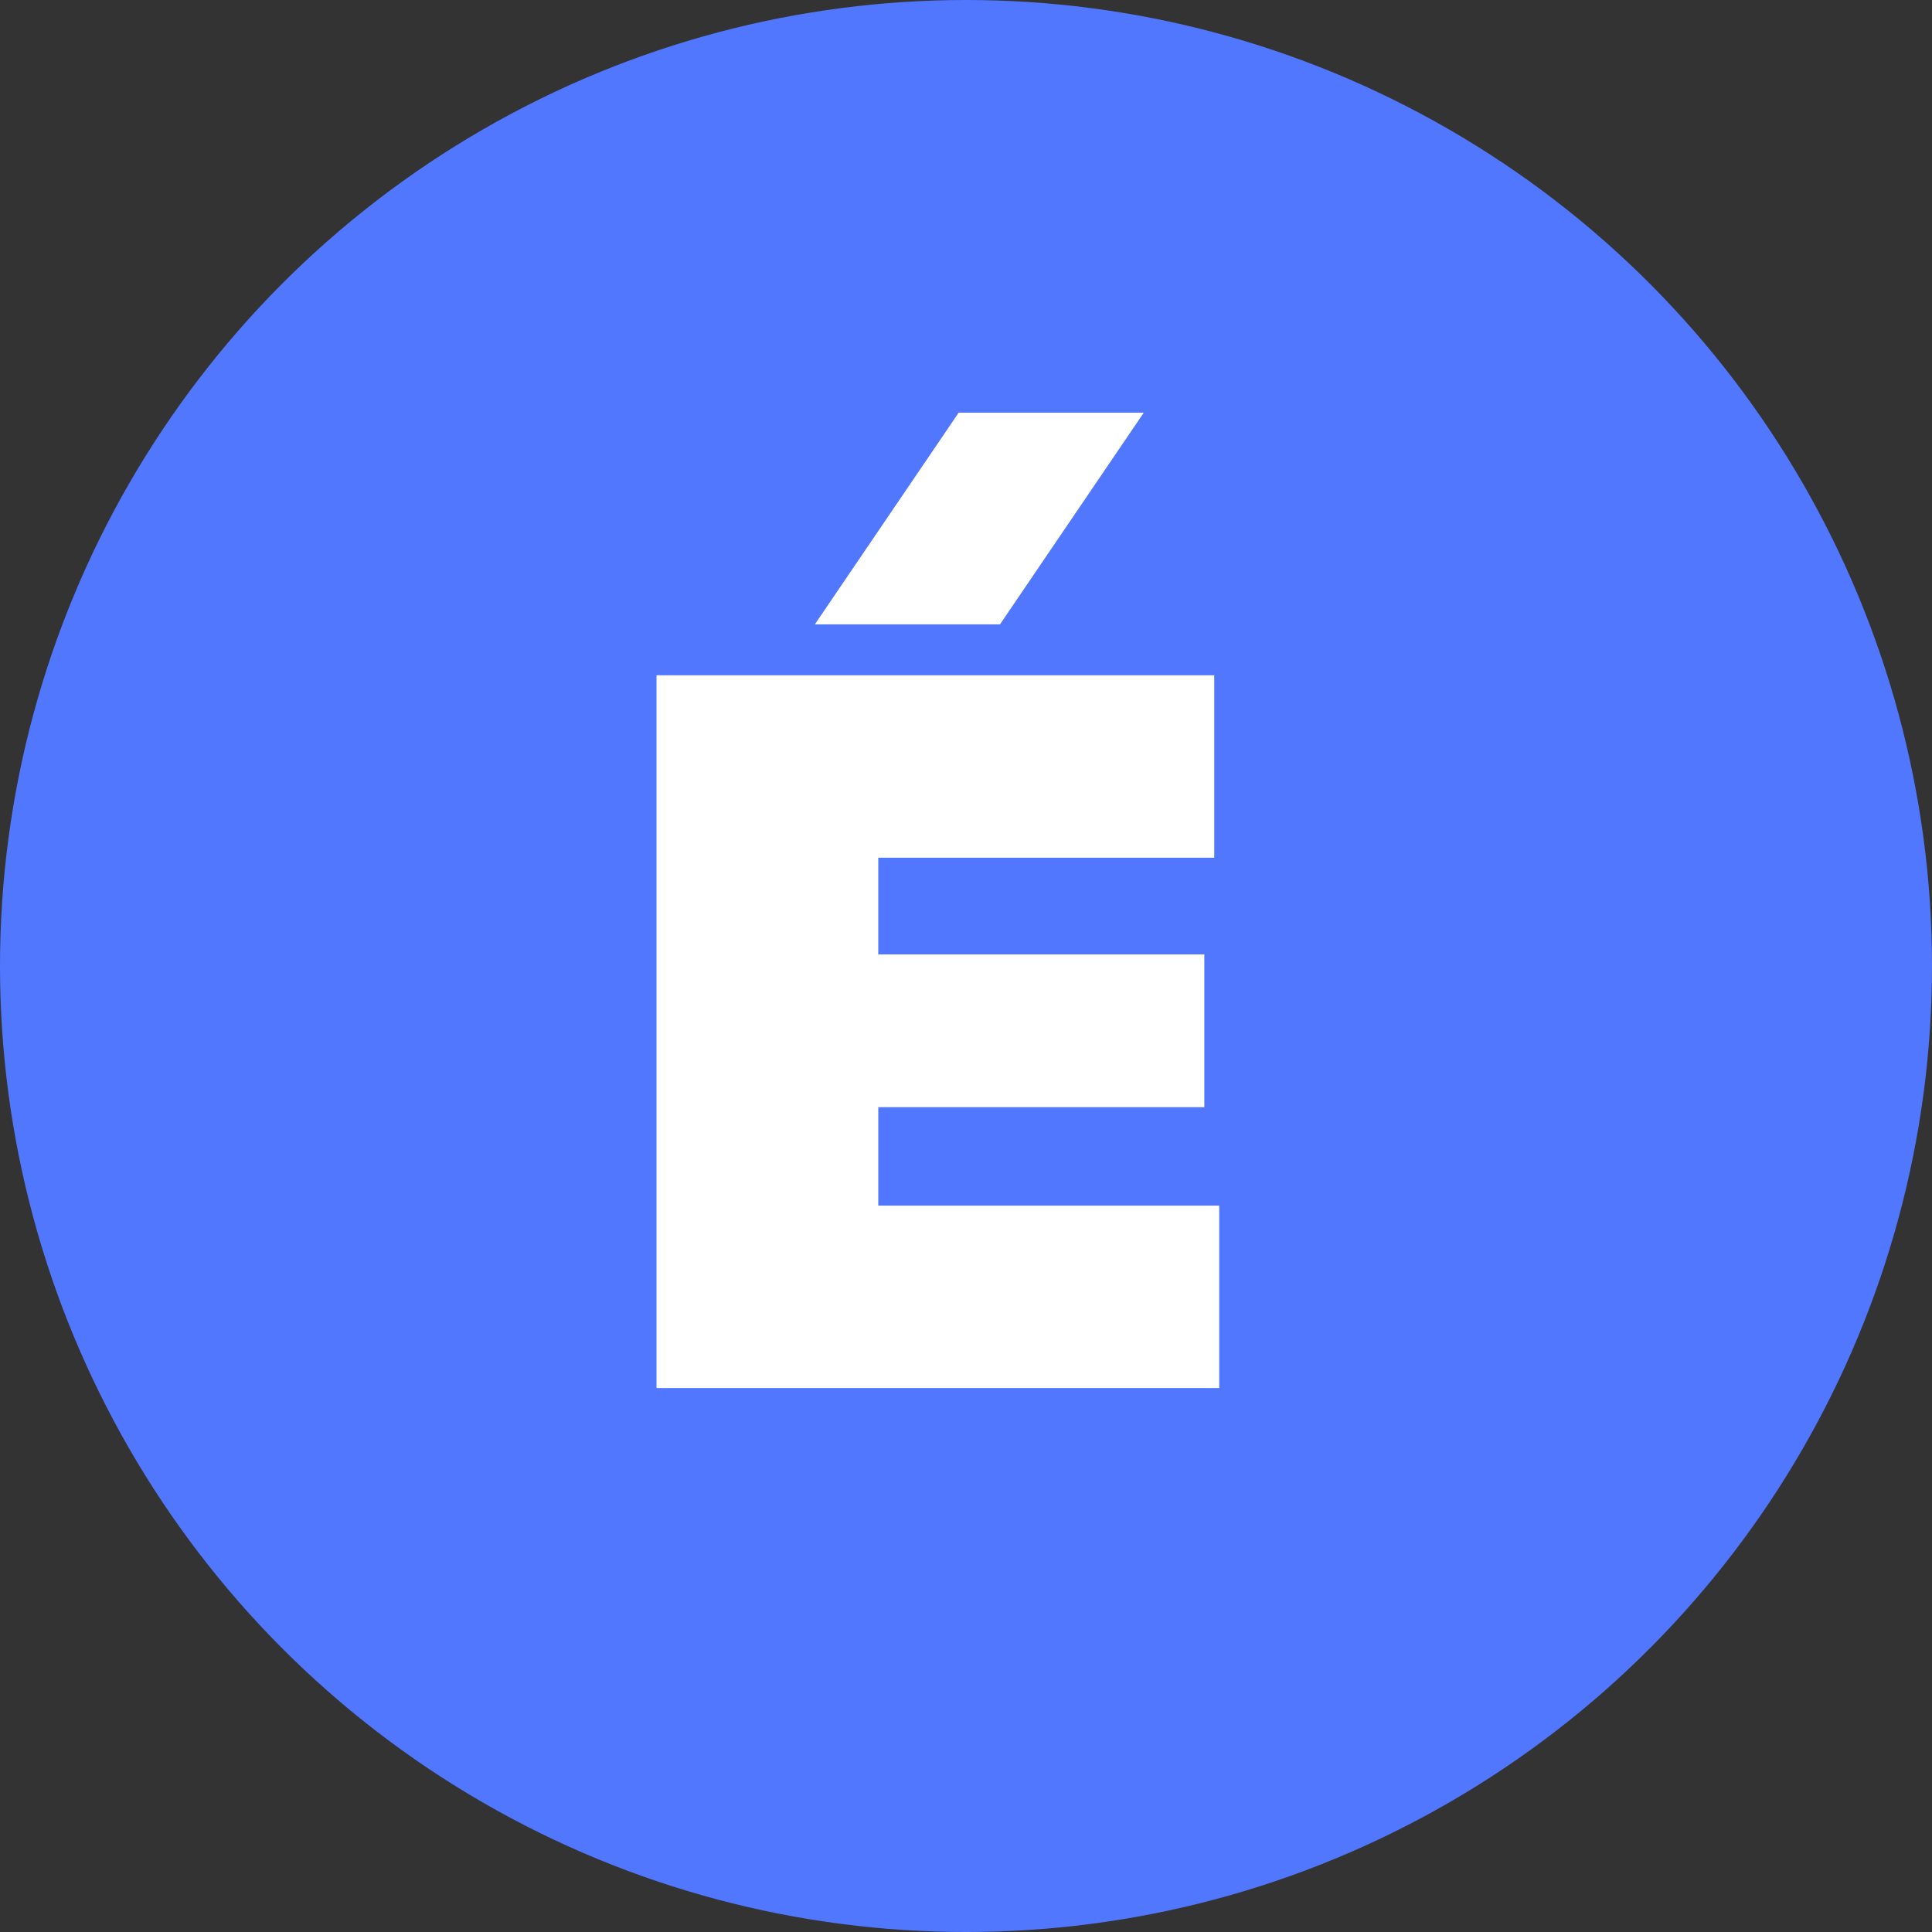 <svg xmlns="http://www.w3.org/2000/svg" width="103" height="103" fill="none"><rect width="100%" height="100%" fill="#333333" stroke="none"/><circle cx="51.5" cy="51.5" r="51.5" fill="#5177FF"/><path fill="#fff" d="M46.824 59.026h17.382v-8.143H46.823v-5.157h17.912V36H35v38h30v-9.726H46.824v-5.248ZM51.109 22h9.869l-7.666 11.286h-9.87L51.11 22Z"/></svg>